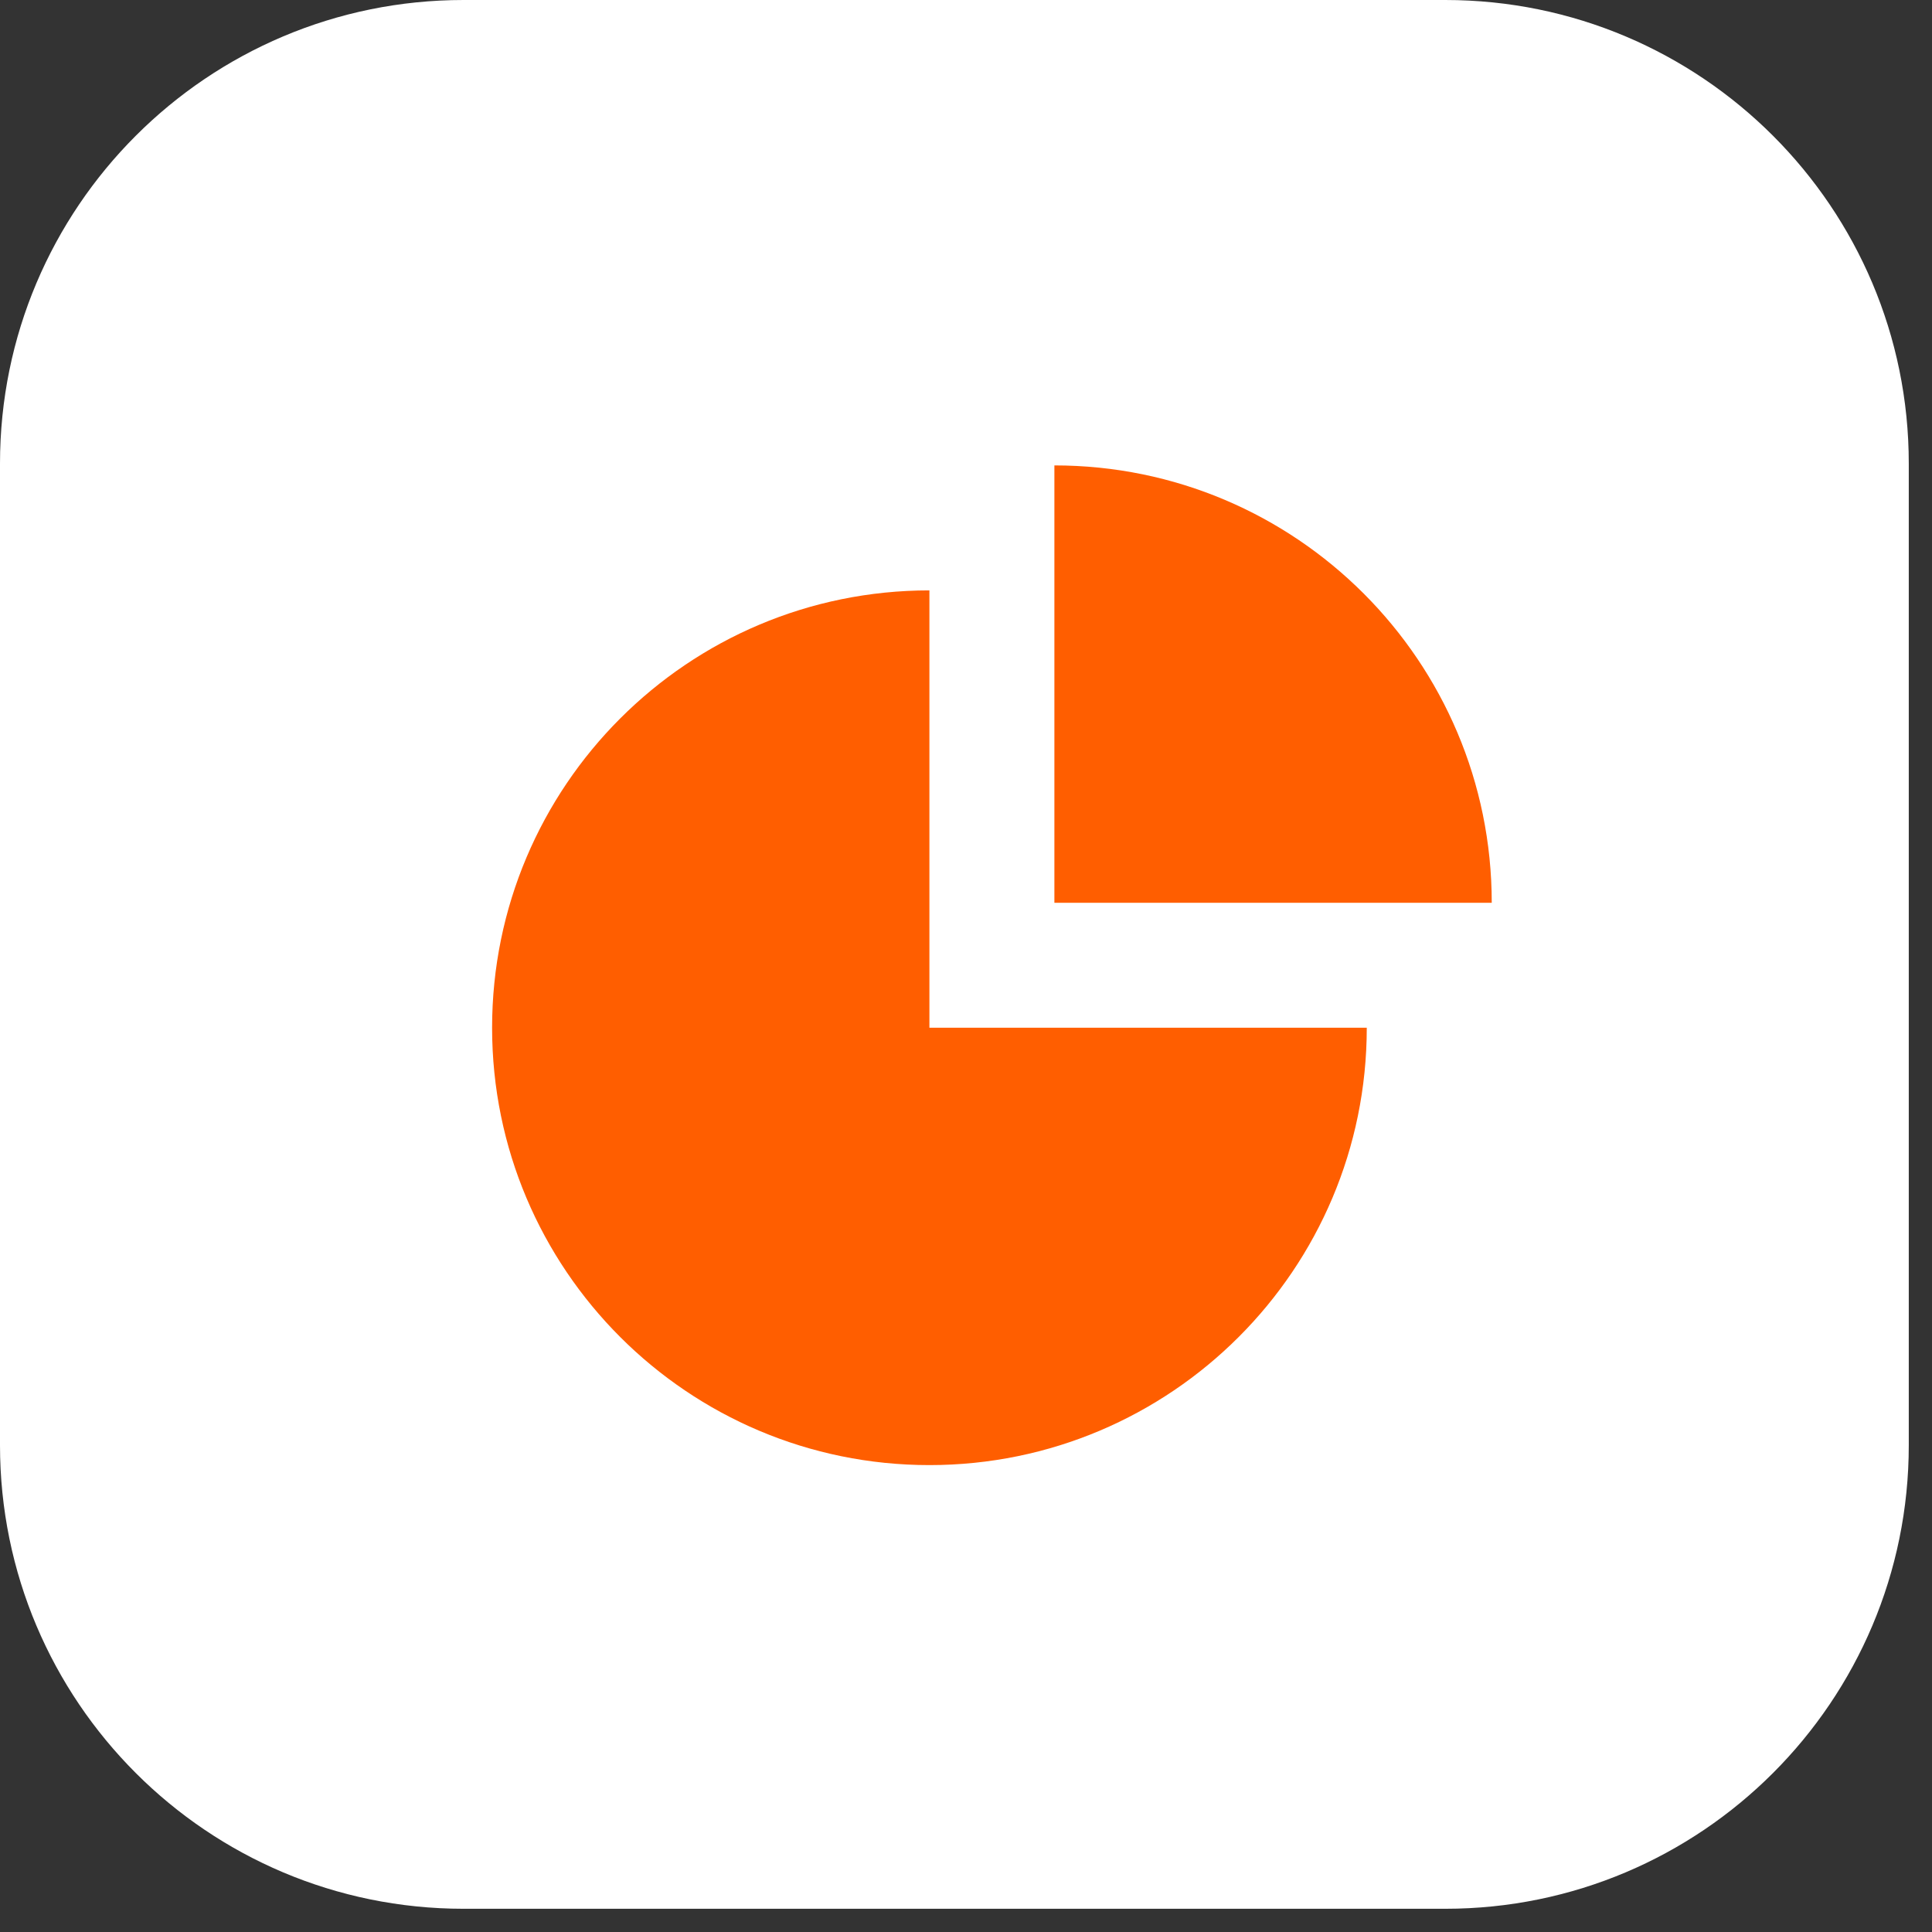 <?xml version="1.0" encoding="UTF-8"?> <svg xmlns="http://www.w3.org/2000/svg" width="48" height="48" viewBox="0 0 48 48" fill="none"><rect x="0" y="0" width="48" height="48" fill="#333333" stroke="none"/><path d="M0 11.516C0 5.156 5.156 0 11.516 0H35.907C42.267 0 47.423 5.156 47.423 11.516V35.907C47.423 42.267 42.267 47.423 35.907 47.423H11.516C5.156 47.423 0 42.267 0 35.907V11.516Z" fill="white"></path><path fill-rule="evenodd" clip-rule="evenodd" d="M33.957 25.534C33.957 31.535 29.093 36.4 23.091 36.4C17.09 36.4 12.226 31.535 12.226 25.534C12.226 19.533 17.09 14.668 23.091 14.668L23.091 25.534L33.957 25.534Z" fill="#FF5E00"></path><path fill-rule="evenodd" clip-rule="evenodd" d="M37.062 22.429L26.196 22.429L26.196 11.563C32.197 11.563 37.062 16.428 37.062 22.429Z" fill="#FF5E00"></path></svg> 